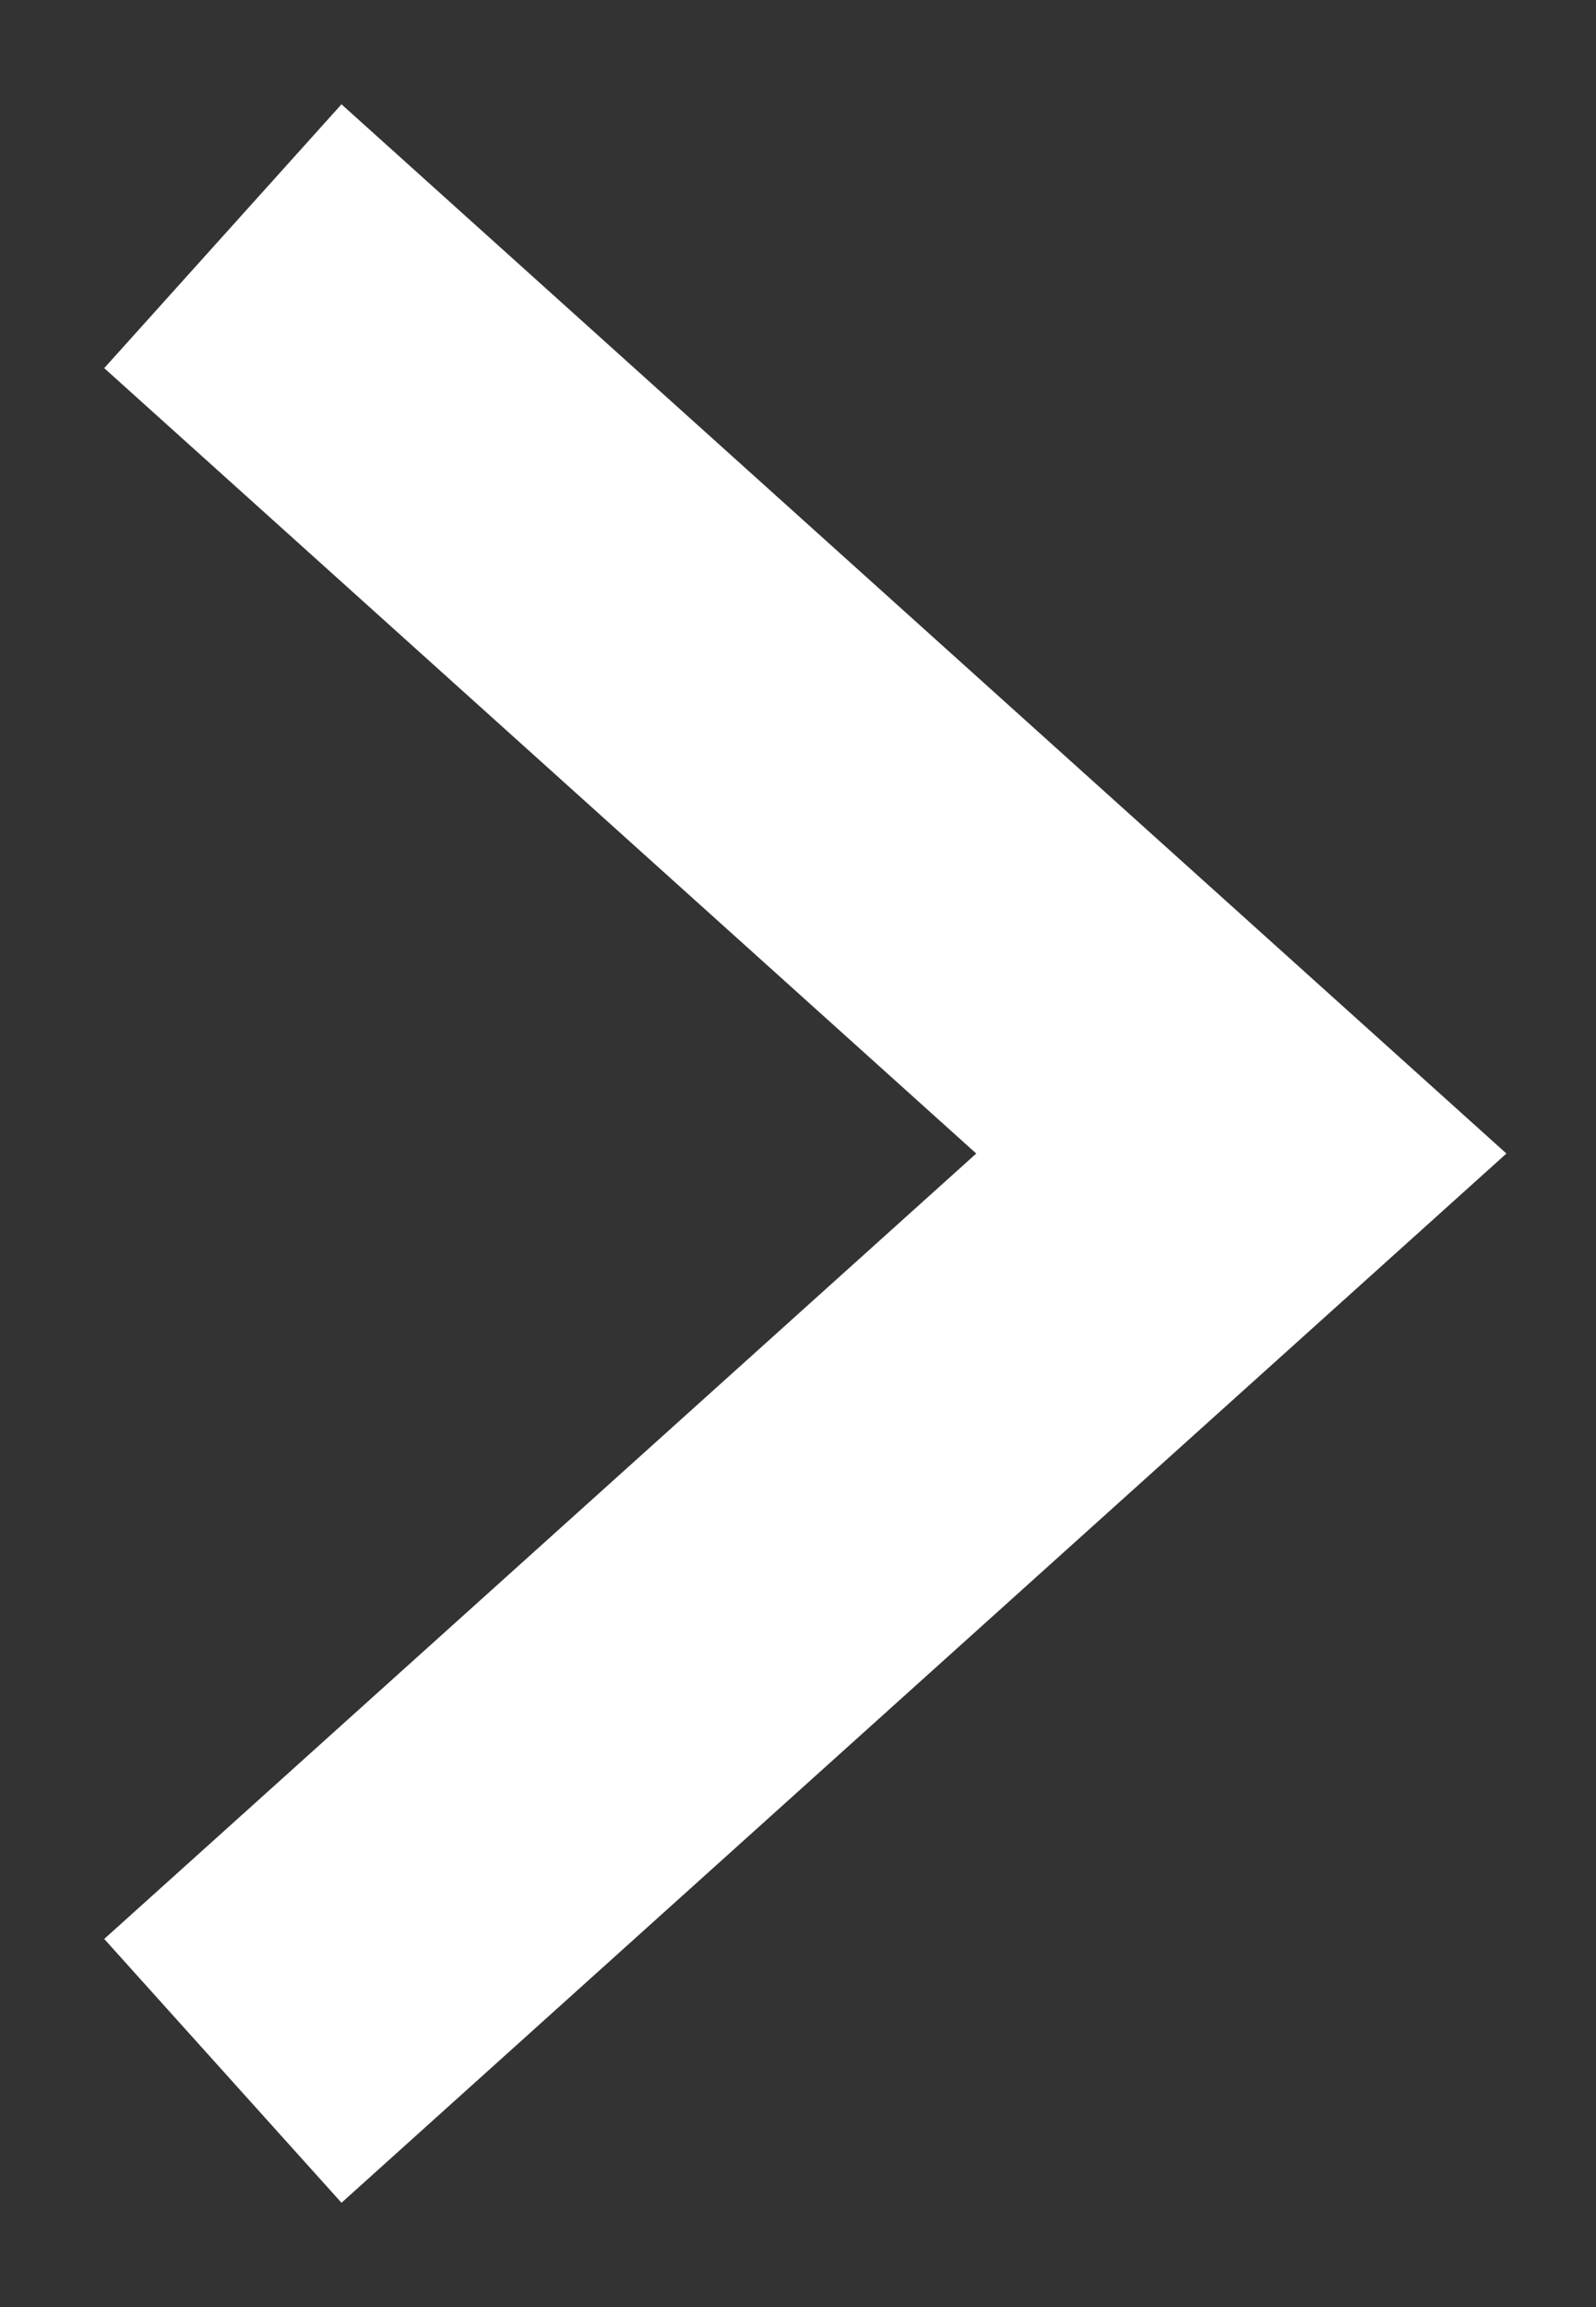 <svg width="9" height="13" viewBox="0 0 9 13" fill="none" xmlns="http://www.w3.org/2000/svg">
<rect x="0" y="0" width="9" height="13" fill="#333333" stroke="none"/>
<path d="M2 11L7 6.5L2 2" stroke="white" stroke-width="2" stroke-linecap="square"/>
</svg>
